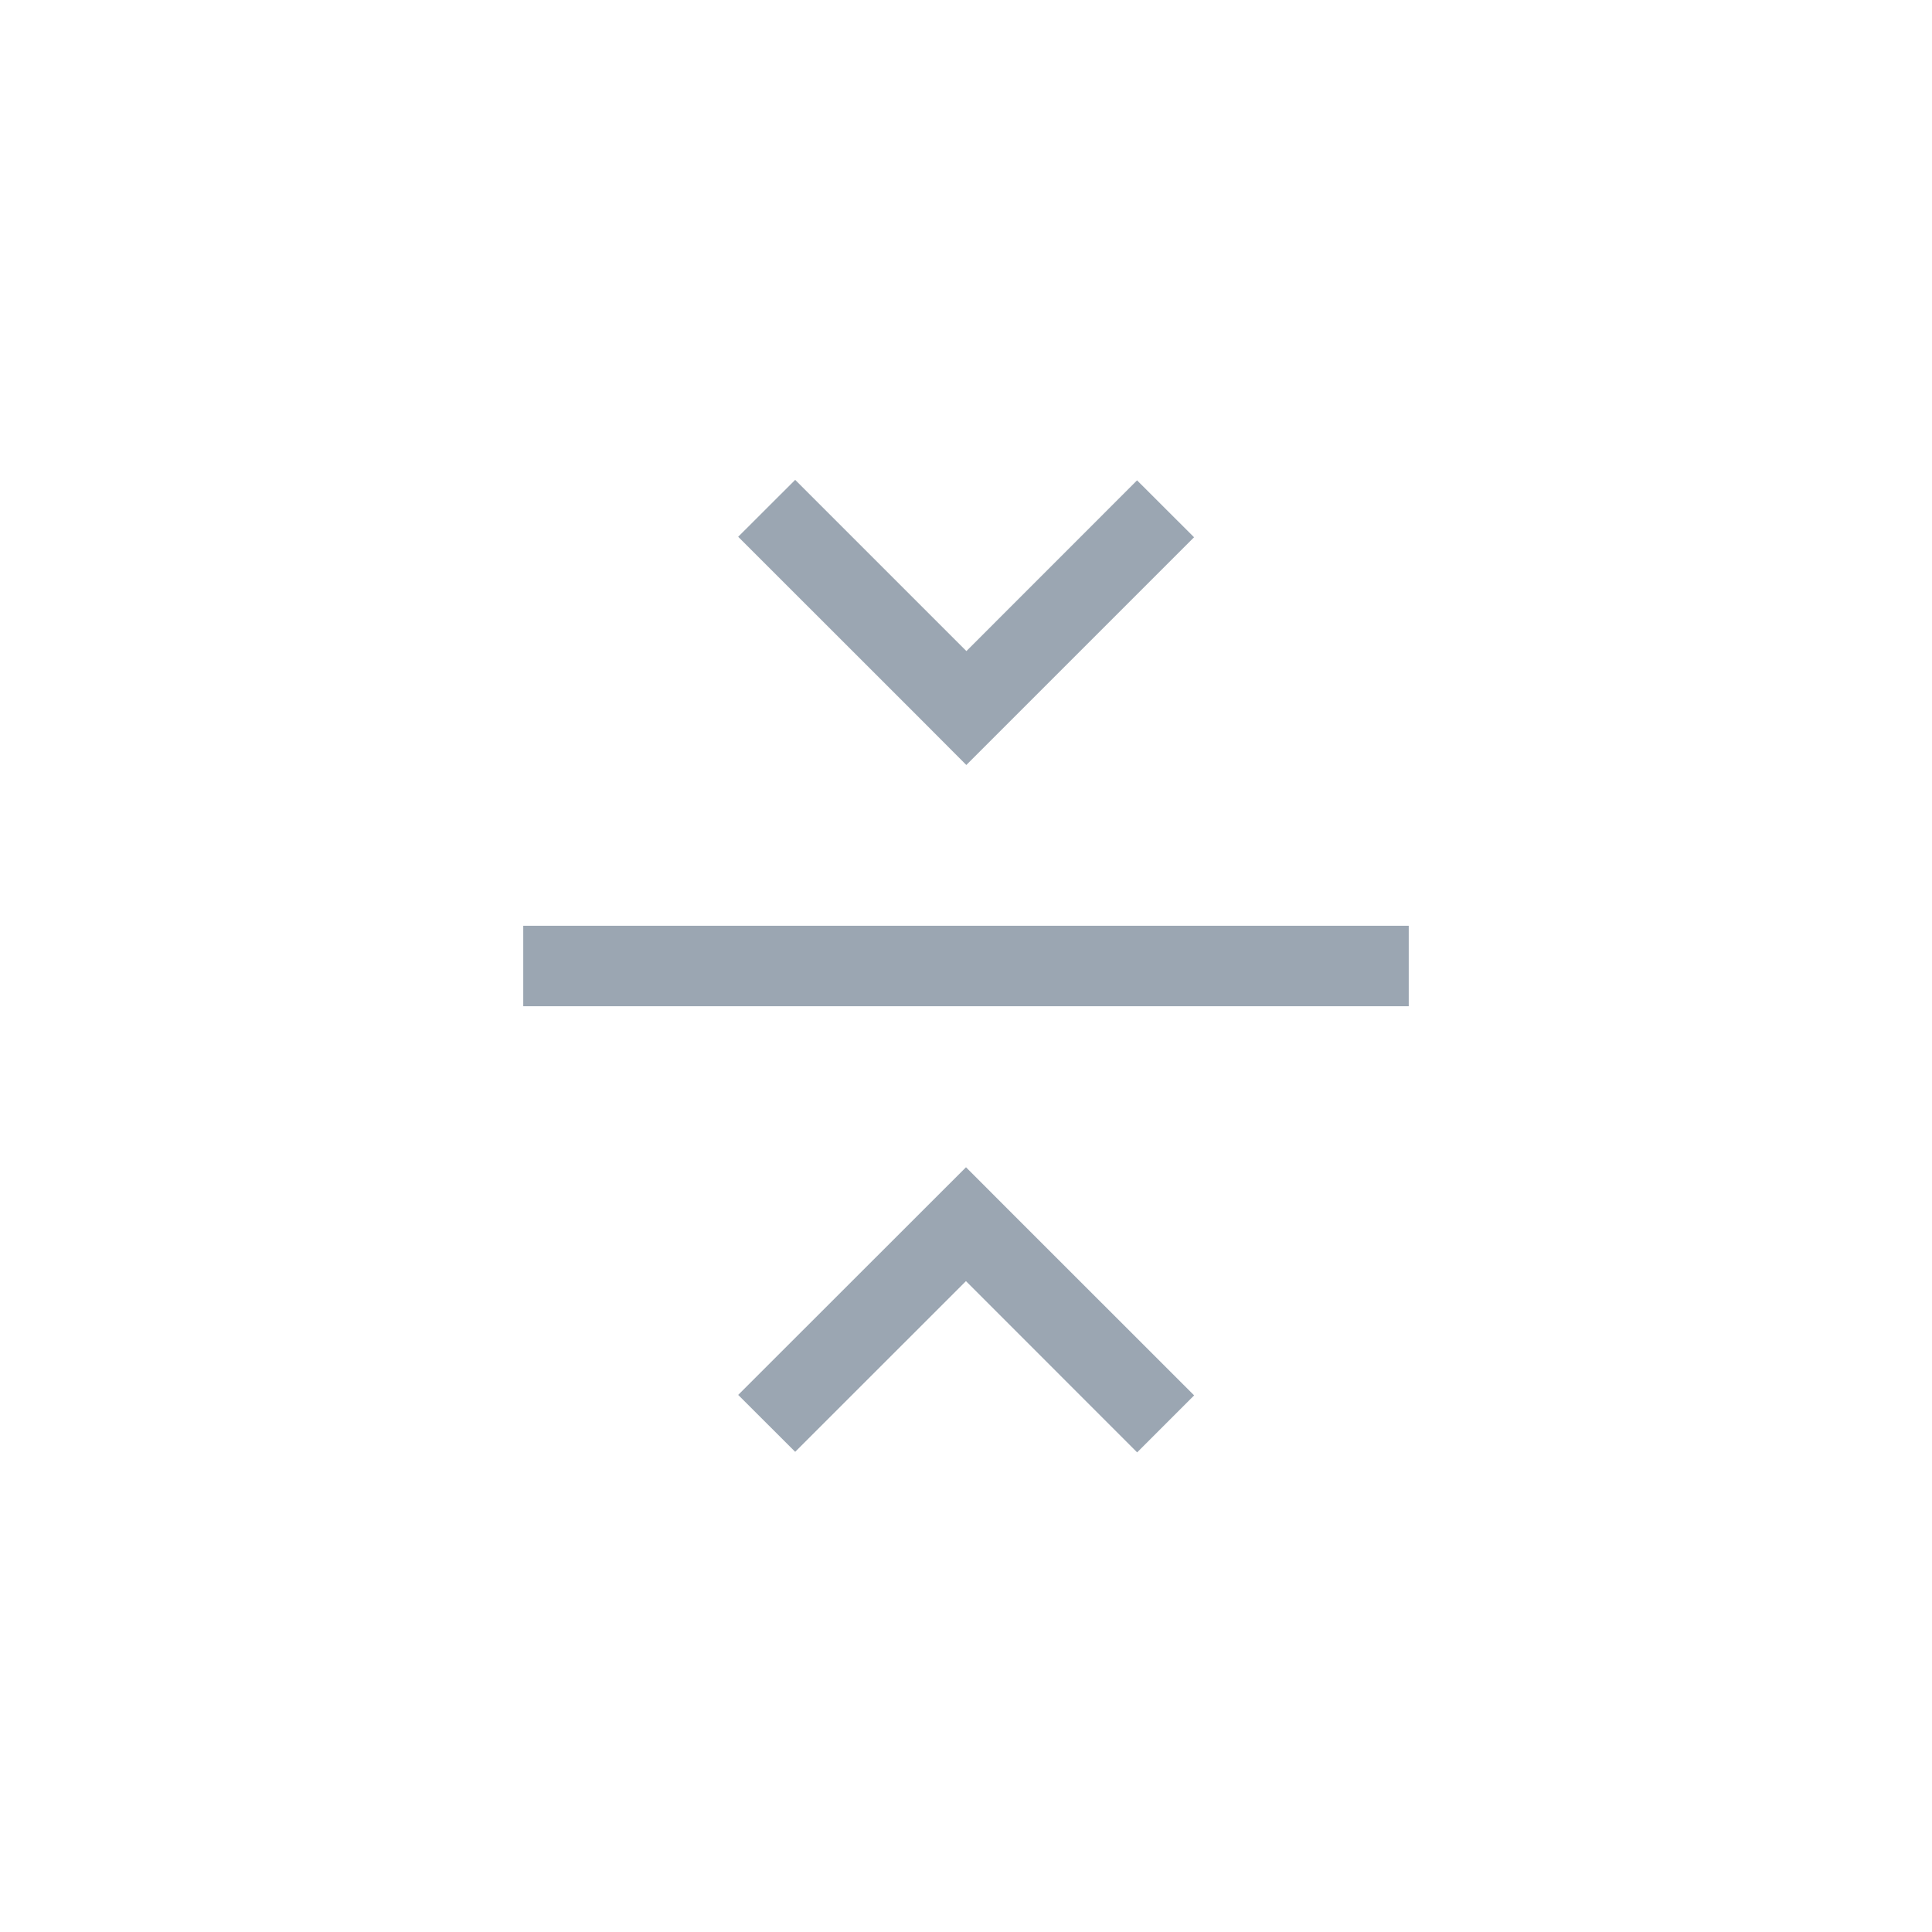 <svg xmlns="http://www.w3.org/2000/svg" width="24" height="24" viewBox="0 0 24 24">
    <g fill="none" fill-rule="evenodd">
        <path fill="none" d="M0 0h24v24H0z"/>

        <g fill="#9BA6B2" fill-rule="nonzero">
            <path d="M12.005 8.088l2.12-2.121.708.707-2.829 2.829-.616-.618L9.17 6.668l.708-.707 2.127 2.127zm-.006 7.827l-2.121 2.12-.708-.707L12 14.5l.616.617 2.218 2.217-.708.708L12 15.915zM6.5 11.5h11v1h-11v-1z"/>
        </g>
    </g>
</svg>
